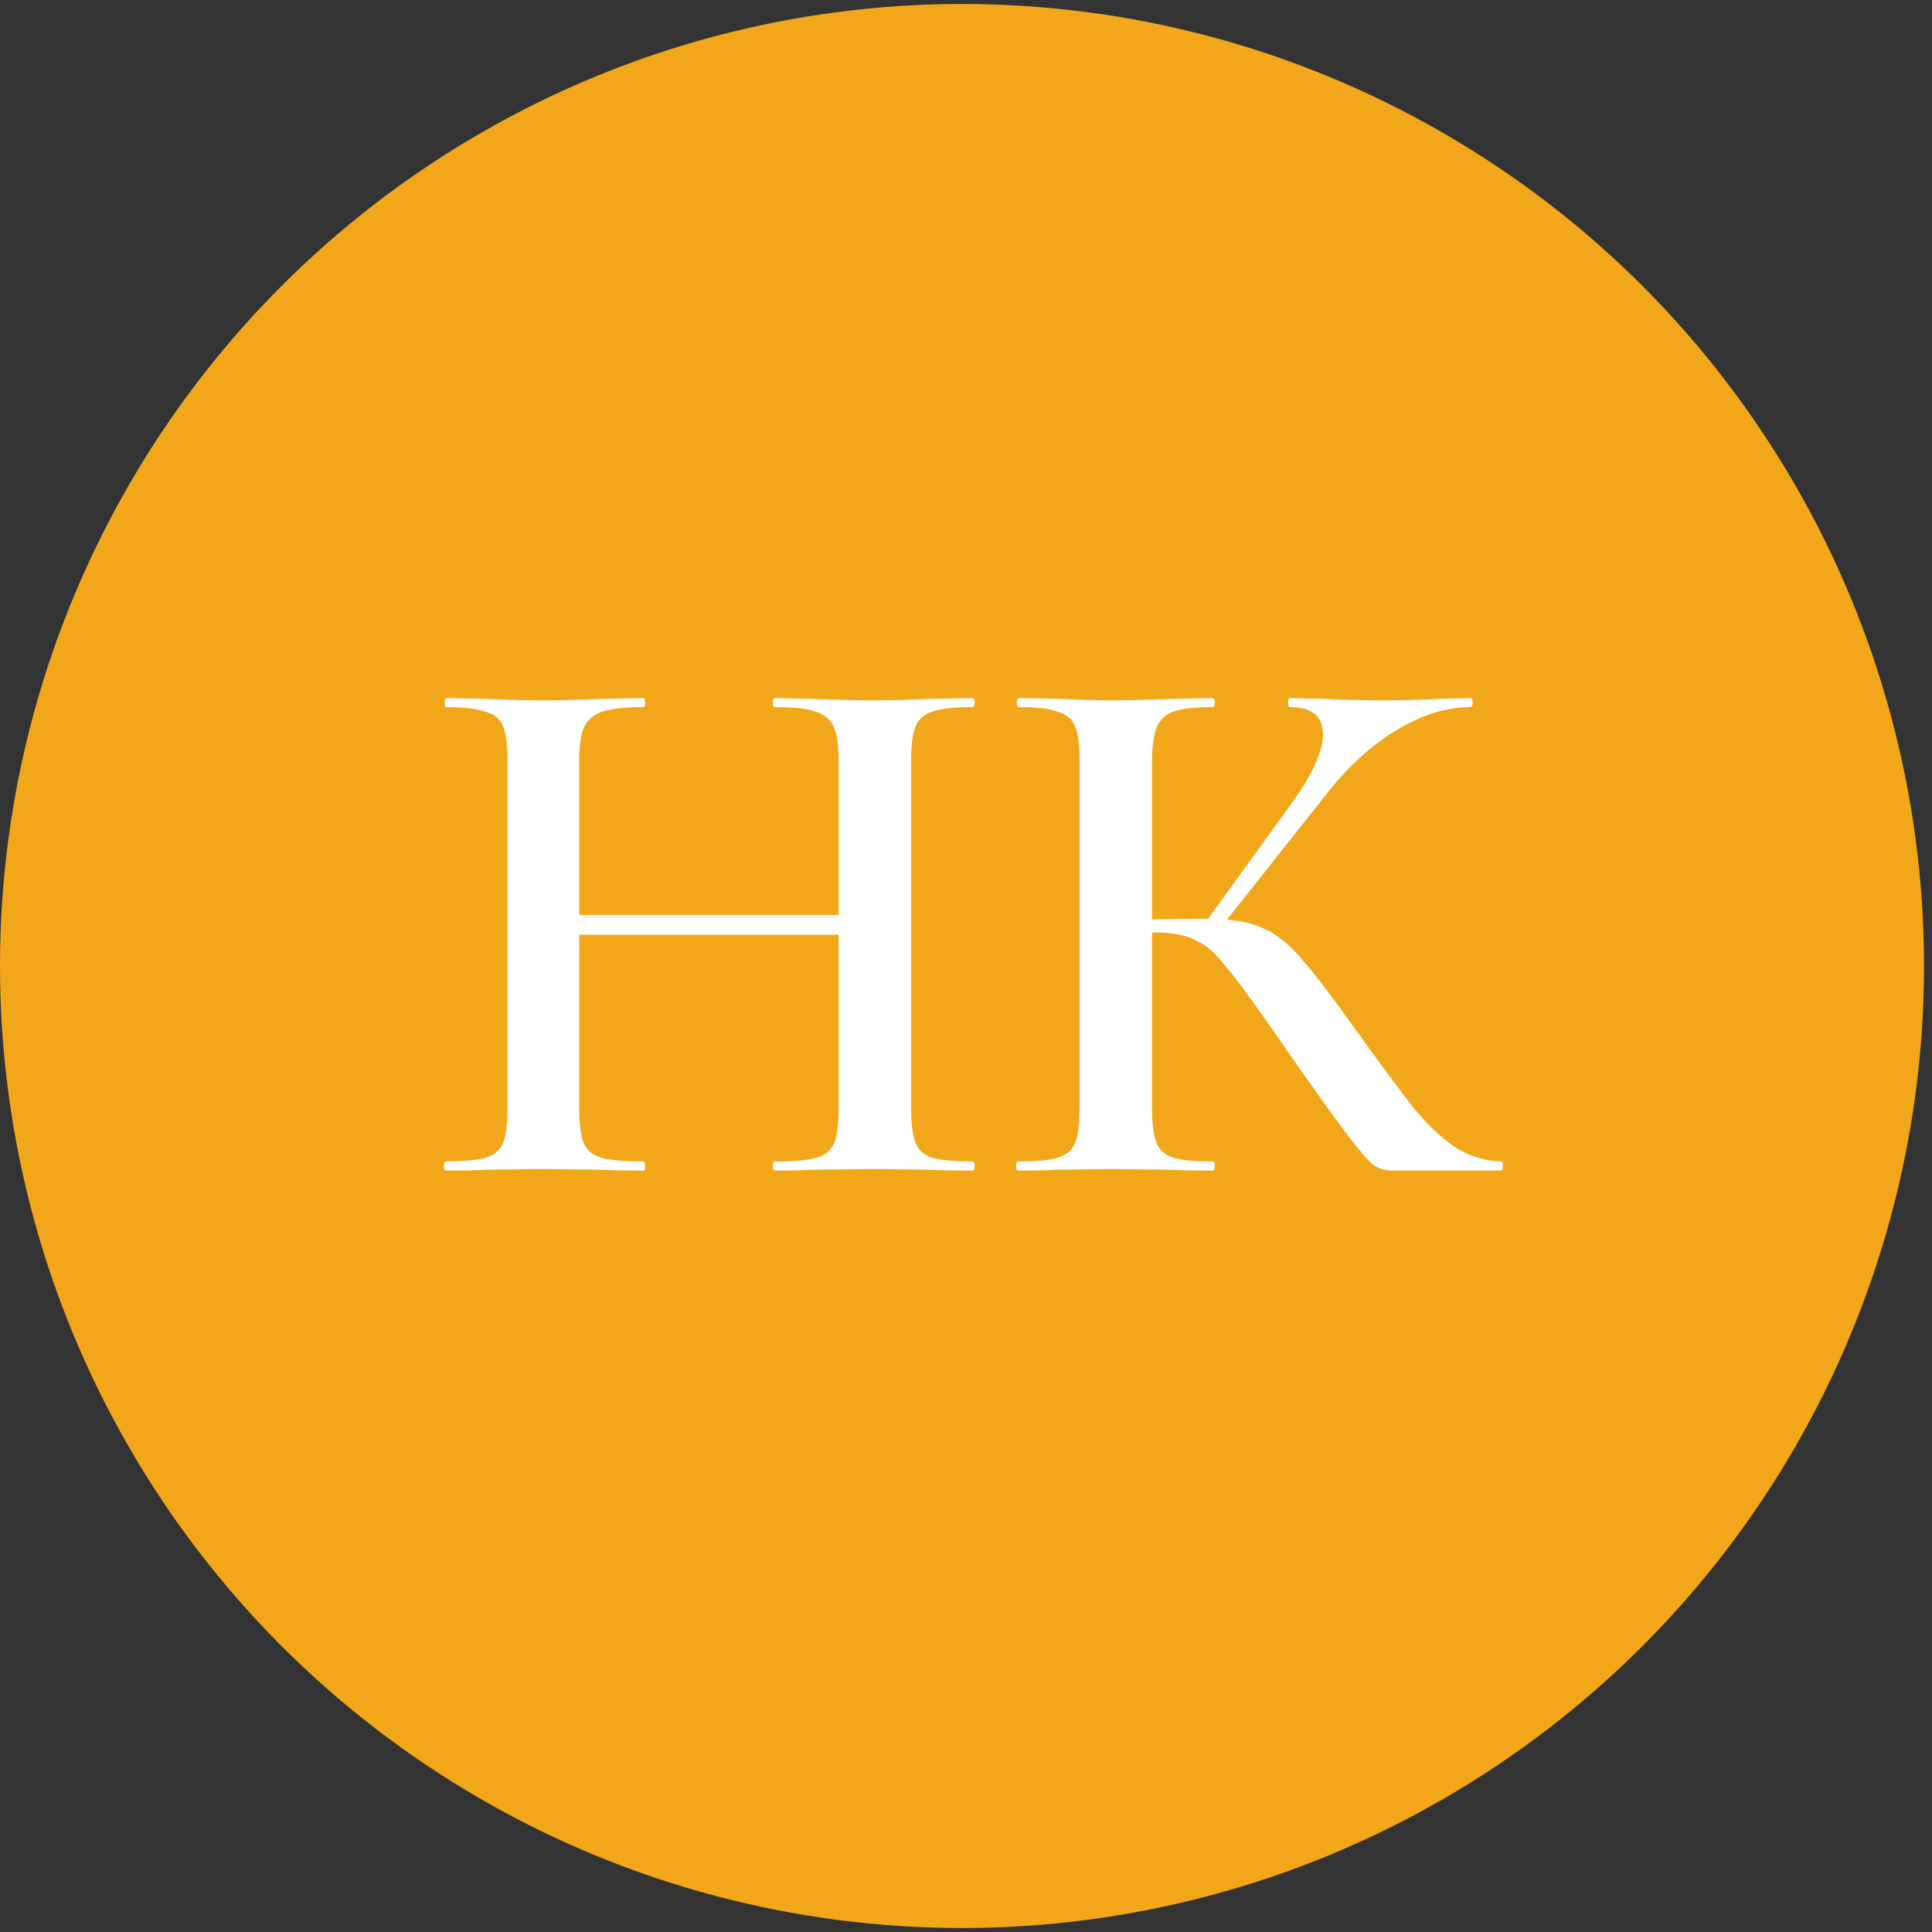 <?xml version="1.0" encoding="UTF-8"?> <svg xmlns="http://www.w3.org/2000/svg" width="32" height="32" viewBox="0 0 32 32" fill="none"><rect x="0" y="0" width="32" height="32" fill="#333333" stroke="none"/><circle cx="15.934" cy="16" r="15.934" fill="#F2A71A"></circle><path d="M16.106 19.237C16.131 19.237 16.144 19.262 16.144 19.313C16.144 19.363 16.131 19.388 16.106 19.388C15.822 19.388 15.593 19.384 15.417 19.375L14.503 19.363L13.439 19.375C13.289 19.384 13.088 19.388 12.838 19.388C12.813 19.388 12.8 19.363 12.8 19.313C12.8 19.262 12.813 19.237 12.838 19.237C13.155 19.237 13.385 19.217 13.527 19.175C13.668 19.133 13.764 19.054 13.815 18.937C13.865 18.82 13.89 18.632 13.89 18.373V15.481H9.595V18.373C9.595 18.624 9.62 18.812 9.67 18.937C9.72 19.054 9.816 19.133 9.958 19.175C10.108 19.217 10.342 19.237 10.659 19.237C10.676 19.237 10.684 19.262 10.684 19.313C10.684 19.363 10.676 19.388 10.659 19.388C10.376 19.388 10.154 19.384 9.996 19.375L8.956 19.363L8.042 19.375C7.884 19.384 7.663 19.388 7.379 19.388C7.362 19.388 7.354 19.363 7.354 19.313C7.354 19.262 7.362 19.237 7.379 19.237C7.679 19.237 7.9 19.217 8.042 19.175C8.184 19.133 8.28 19.054 8.33 18.937C8.38 18.812 8.405 18.624 8.405 18.373V12.576C8.405 12.326 8.38 12.142 8.33 12.025C8.28 11.908 8.184 11.829 8.042 11.787C7.9 11.737 7.683 11.712 7.391 11.712C7.375 11.712 7.366 11.687 7.366 11.637C7.366 11.587 7.375 11.562 7.391 11.562L8.055 11.575C8.439 11.591 8.739 11.6 8.956 11.6C9.249 11.6 9.595 11.591 9.996 11.575L10.659 11.562C10.676 11.562 10.684 11.587 10.684 11.637C10.684 11.687 10.676 11.712 10.659 11.712C10.35 11.712 10.121 11.737 9.971 11.787C9.829 11.837 9.729 11.925 9.67 12.05C9.62 12.167 9.595 12.351 9.595 12.601V15.155H13.89V12.601C13.89 12.351 13.865 12.167 13.815 12.05C13.764 11.925 13.664 11.837 13.514 11.787C13.372 11.737 13.147 11.712 12.838 11.712C12.813 11.712 12.8 11.687 12.8 11.637C12.8 11.587 12.813 11.562 12.838 11.562L13.439 11.575C13.84 11.591 14.194 11.6 14.503 11.6C14.729 11.6 15.033 11.591 15.417 11.575L16.106 11.562C16.131 11.562 16.144 11.587 16.144 11.637C16.144 11.687 16.131 11.712 16.106 11.712C15.806 11.712 15.584 11.737 15.442 11.787C15.309 11.829 15.217 11.908 15.167 12.025C15.117 12.142 15.092 12.326 15.092 12.576V18.373C15.092 18.624 15.117 18.812 15.167 18.937C15.217 19.054 15.309 19.133 15.442 19.175C15.584 19.217 15.806 19.237 16.106 19.237ZM24.867 19.237C24.884 19.237 24.892 19.262 24.892 19.313C24.892 19.363 24.884 19.388 24.867 19.388H23.052C22.935 19.388 22.831 19.354 22.739 19.288C22.655 19.221 22.509 19.05 22.3 18.774C22.092 18.499 21.737 18.002 21.236 17.284L21.011 16.959C20.677 16.483 20.431 16.153 20.272 15.969C20.122 15.777 19.963 15.644 19.796 15.569C19.629 15.485 19.408 15.444 19.133 15.444H19.082V18.373C19.082 18.624 19.108 18.812 19.158 18.937C19.208 19.054 19.3 19.133 19.433 19.175C19.567 19.217 19.784 19.237 20.084 19.237C20.109 19.237 20.122 19.262 20.122 19.313C20.122 19.363 20.109 19.388 20.084 19.388C19.8 19.388 19.575 19.384 19.408 19.375L18.419 19.363L17.517 19.375C17.359 19.384 17.142 19.388 16.866 19.388C16.841 19.388 16.829 19.363 16.829 19.313C16.829 19.262 16.841 19.237 16.866 19.237C17.167 19.237 17.384 19.217 17.517 19.175C17.659 19.133 17.755 19.054 17.805 18.937C17.855 18.812 17.881 18.624 17.881 18.373V12.576C17.881 12.326 17.855 12.142 17.805 12.025C17.755 11.908 17.659 11.829 17.517 11.787C17.384 11.737 17.171 11.712 16.879 11.712C16.854 11.712 16.841 11.687 16.841 11.637C16.841 11.587 16.854 11.562 16.879 11.562L17.53 11.575C17.897 11.591 18.194 11.6 18.419 11.6C18.686 11.6 19.02 11.591 19.421 11.575L20.084 11.562C20.109 11.562 20.122 11.587 20.122 11.637C20.122 11.687 20.109 11.712 20.084 11.712C19.792 11.712 19.575 11.737 19.433 11.787C19.3 11.837 19.208 11.925 19.158 12.05C19.108 12.167 19.082 12.351 19.082 12.601V15.231C19.308 15.222 19.588 15.218 19.921 15.218H20.009L21.386 13.315C21.737 12.831 21.912 12.447 21.912 12.163C21.912 11.863 21.729 11.712 21.361 11.712C21.345 11.712 21.336 11.687 21.336 11.637C21.336 11.587 21.345 11.562 21.361 11.562L21.925 11.575C22.275 11.591 22.593 11.6 22.877 11.6C23.185 11.6 23.507 11.591 23.841 11.575L24.354 11.562C24.379 11.562 24.392 11.587 24.392 11.637C24.392 11.687 24.379 11.712 24.354 11.712C23.962 11.712 23.557 11.837 23.139 12.088C22.722 12.338 22.342 12.681 22 13.115L20.322 15.231C20.606 15.256 20.844 15.322 21.036 15.431C21.228 15.54 21.416 15.707 21.599 15.932C21.791 16.149 22.071 16.516 22.438 17.034C22.872 17.635 23.194 18.069 23.402 18.336C23.619 18.603 23.845 18.82 24.078 18.987C24.321 19.146 24.584 19.229 24.867 19.237Z" fill="white"></path></svg> 